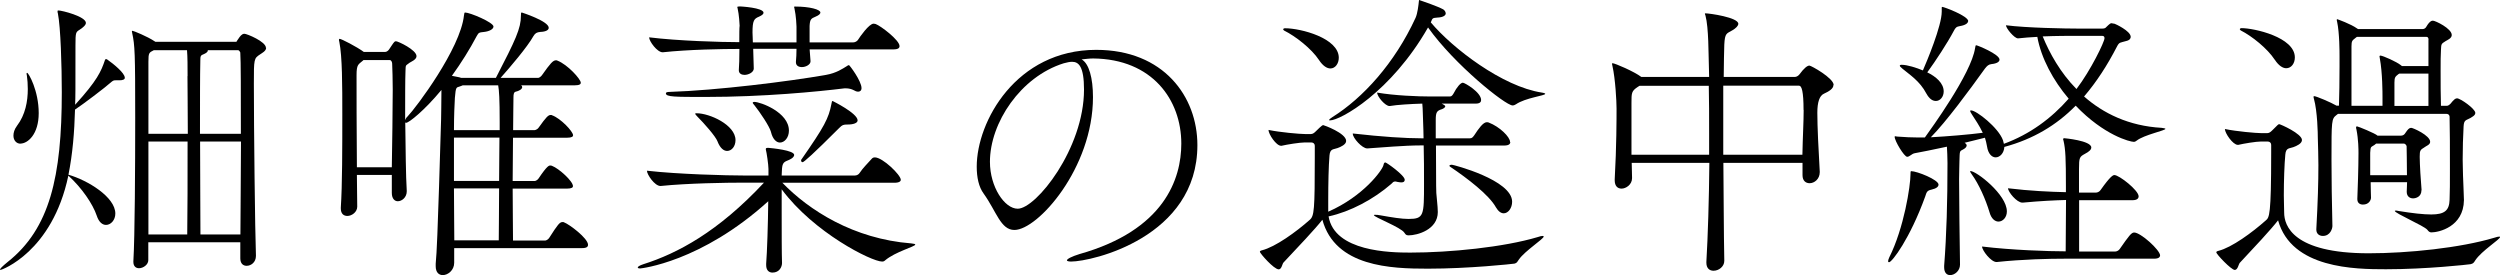 <?xml version="1.0" encoding="UTF-8"?><svg id="_レイヤー_2" xmlns="http://www.w3.org/2000/svg" viewBox="0 0 217.64 23.95"><g id="text"><path d="m10.87,6.76c0,.18-.23.23-.47.23h-.34c-.18,0-.23.03-.44.21-.49.44-2.42,1.9-3.09,2.34-.05,1.95-.21,3.87-.57,5.67,1.69.49,4.08,1.95,4.08,3.38,0,.57-.39.99-.81.99-.31,0-.62-.23-.81-.81-.34-1.01-1.3-2.42-2.47-3.48C4.55,21.94.13,23.5.05,23.5c-.03,0-.05-.03-.05-.03,0-.08.21-.29.65-.65,3.69-2.91,4.73-7.44,4.73-14.79,0-2.24-.1-5.67-.34-6.86-.03-.08-.03-.13-.03-.18,0-.08.03-.08.08-.08.29,0,2.39.52,2.39,1.09,0,.13-.13.31-.52.57-.36.23-.39.21-.39,1.4,0,4.03,0,4.45-.03,5.15,1.92-2.11,2.26-2.89,2.6-3.9.03-.05.05-.08.08-.08.05,0,.1.03.13.05.52.36,1.51,1.17,1.51,1.56ZM1.79,12.51c-.36,0-.62-.29-.62-.7,0-.26.08-.55.31-.86.73-.96.94-2.13.94-3.2,0-.42-.03-.81-.08-1.17,0-.05-.03-.1-.03-.16s.03-.08.05-.08c.13,0,1.01,1.56,1.01,3.51,0,1.85-.96,2.65-1.59,2.65ZM23.17,4.16c0,.29-.39.47-.52.57-.55.36-.55.39-.55,2.55,0,3.8.1,12.82.18,14.95v.05c0,.55-.42.86-.81.86-.29,0-.55-.18-.55-.65v-1.4h-8.01v1.56c0,.39-.44.7-.81.7-.26,0-.49-.16-.49-.55v-.05c.13-2.18.16-8.27.16-12.48,0-5.67-.03-6.32-.26-7.38,0-.08-.03-.1-.03-.16,0-.03.03-.05.05-.05.08,0,1.3.49,1.92.91l.08.05h7.05s.03-.05.08-.13c.1-.16.29-.44.44-.52.03-.03.1-.05.18-.05.21,0,1.87.68,1.87,1.22Zm-6.84,2.47c0-.81,0-1.69-.05-2.26h-2.89c-.42.21-.47.23-.47,1.01v6.27h3.43c0-2.08-.03-3.98-.03-5.02Zm-3.41,5.69v8.09h3.38c.03-1.74.03-5.07.03-8.09h-3.41Zm8.01-7.72s-.08-.23-.21-.23h-2.63v.03c0,.13-.16.23-.34.31-.29.1-.31.18-.31.57-.03,1.27-.03,3.74-.03,6.37h3.56c0-3.43,0-6.45-.05-7.05Zm-3.51,7.72c0,3.09.03,6.34.03,8.09h3.48c0-2.18.05-5.25.05-8.09h-3.56Z"/><path d="m39.54,21.58v1.3c0,.65-.55,1.07-.99,1.07-.34,0-.62-.23-.62-.78v-.21c.18-1.51.44-12.12.47-12.58,0-.16.03-1.66.03-2.55-1.48,1.79-2.83,2.86-3.07,2.86-.03,0-.05,0-.08-.03.03,2.24.05,4.68.13,5.95v.05c0,.52-.42.86-.78.86-.26,0-.52-.21-.52-.73v-1.56h-3.04c0,1.01.03,1.95.03,2.76,0,.47-.47.81-.86.81-.31,0-.57-.18-.57-.65v-.08c.13-1.92.13-5.3.13-8.16,0-2.44,0-4.99-.26-6.27-.03-.08-.03-.13-.03-.18s.03-.08.05-.08c.16,0,1.48.68,2.11,1.14h1.87c.13,0,.29-.13.36-.26.13-.18.31-.49.44-.62.05-.03.08-.05.13-.05.18,0,1.79.75,1.79,1.3,0,.31-.49.49-.6.57-.36.29-.34.13-.36.75-.03.7-.03,2.39-.03,4.24.03-.08.1-.21.21-.31.75-.78,4.6-5.9,4.91-8.79.03-.18.03-.26.1-.26.42,0,2.47.86,2.47,1.22,0,.23-.36.42-.81.47-.42.05-.47.03-.65.36-.6,1.14-1.35,2.34-2.16,3.46l.65.13c.05,0,.1.05.16.05h3.02c1.72-3.33,2.18-4.29,2.18-5.43,0-.21,0-.26.08-.26,0,0,2.34.75,2.34,1.33,0,.18-.21.34-.73.36-.31.03-.44.1-.6.36-.52.94-2.05,2.73-2.86,3.64h3.28c.08,0,.26-.13.34-.26.7-.99.94-1.27,1.2-1.27.05,0,.1,0,.13.03.88.34,2.03,1.61,2.03,1.92,0,.13-.1.23-.55.23h-4.65c.08.05.1.1.1.16,0,.18-.31.34-.55.39-.18.03-.21.23-.21.49,0,.68-.03,1.69-.03,2.86h1.87c.08,0,.29-.1.36-.23.65-.91.83-1.09,1.04-1.09.05,0,.1,0,.13.03.73.26,1.82,1.4,1.82,1.74,0,.1-.1.21-.52.21h-4.71c0,1.2-.03,2.5-.03,3.77h1.92c.08,0,.26-.1.34-.23.75-1.12.91-1.12,1.01-1.12.05,0,.1,0,.16.03.6.23,1.82,1.33,1.82,1.77,0,.1-.1.21-.52.21h-4.73c0,1.77.03,3.41.03,4.52h2.81c.08,0,.26-.1.34-.23.75-1.17.91-1.38,1.17-1.38.05,0,.1,0,.13.03.44.16,2.08,1.38,2.08,1.95,0,.16-.1.29-.52.29h-11.15Zm-5.43-7.02c.03-2.18.08-4.78.08-6.76,0-.94-.03-1.72-.05-2.26,0-.08-.05-.31-.21-.31h-2.29l-.05.05c-.39.34-.55.31-.55,1.27,0,1.3,0,4.84.03,8.01h3.04Zm9.39-3.93c0-2.05-.05-2.76-.13-3.2h-3.09c-.08.05-.16.05-.26.1-.29.1-.34,0-.42.99-.03.52-.08,1.56-.08,2.81h3.98v-.7Zm-3.98,1.35v3.77h3.93c0-1.4.03-2.78.03-3.77h-3.95Zm3.9,8.94c0-.81.03-2.63.03-4.52h-3.93c0,1.66.03,3.3.03,4.52h3.87Z"/><path d="m68.11,15.91c2.31,2.39,6.19,4.89,11.23,5.28.23.03.34.05.34.1,0,.18-1.74.62-2.63,1.38-.08.08-.16.1-.26.1-.91,0-5.95-2.52-8.74-6.29v2.05c0,1.74,0,3.51.03,4.37,0,.31-.21.83-.83.83-.29,0-.55-.18-.55-.65v-.13c.08-.99.16-3.43.18-5.43-5.85,5.3-11.08,5.85-11.15,5.85-.13,0-.21-.03-.21-.08,0-.08.16-.18.49-.29,2.96-.94,6.5-2.81,10.5-7.1h-1.79c-1.48,0-4.84.05-7.2.29h-.03c-.49,0-1.17-.99-1.17-1.33,2.7.31,6.97.42,8.5.42h2.08v-.57c0-.36-.16-1.46-.23-1.69v-.05c0-.08.05-.1.23-.1.31.03,2.24.21,2.24.62,0,.1-.1.23-.23.31-.44.29-.78.16-.83.86,0,.18-.03.36-.03.62h6.37c.18,0,.34-.1.42-.23.29-.44.68-.81,1.09-1.27.05-.05.13-.08.23-.08.68,0,2.26,1.53,2.26,1.95,0,.13-.13.26-.57.26h-9.75Zm2.37-11.65l.08,1.04v.05c0,.26-.39.49-.75.49-.29,0-.52-.13-.52-.42v-.05c.03-.31.05-.7.05-1.12h-3.77c.03.75.05,1.46.05,1.72,0,.31-.44.55-.81.55-.26,0-.49-.13-.49-.39v-.05c.03-.31.05-1.07.05-1.82-1.46,0-4.42.05-6.66.29h-.03c-.47,0-1.17-.96-1.17-1.3,2.5.31,6.27.42,7.85.42,0-.68,0-1.27.03-1.43,0-.08-.05-.99-.18-1.53,0-.05-.03-.08-.03-.1,0,0,0-.05.26-.05,0,0,2.03.1,2.03.55,0,.1-.1.21-.39.34-.44.18-.57.34-.57,1.38,0,.23.03.55.03.86h3.8v-1.38c0-.08-.03-.91-.18-1.59,0-.05-.03-.08-.03-.1,0-.05.03-.05.08-.05,1.3,0,2.21.26,2.21.52,0,.1-.1.23-.42.36-.39.16-.49.23-.52.81v1.43h3.8c.16,0,.34-.1.42-.23.16-.26.96-1.4,1.35-1.4.08,0,.13.03.18.03.44.16,2.08,1.4,2.08,1.92,0,.16-.1.29-.55.29h-7.28Zm3.04,3.43c-2.34.29-7.07.75-12.09.75-2.65,0-3.46,0-3.46-.31,0-.08.08-.13.34-.13,4.08-.13,10.37-.91,13.6-1.48.91-.16,1.46-.55,1.79-.75.1-.08.16-.1.21-.1s1.09,1.38,1.09,2c0,.21-.13.31-.29.31-.13,0-.26-.05-.39-.13-.18-.1-.44-.16-.68-.16h-.13Zm-11.05,4.63c-.18-.47-1.2-1.61-1.77-2.18-.13-.13-.18-.21-.18-.23,0-.05.05-.05.13-.05,1.12,0,3.38,1.01,3.38,2.34,0,.55-.34.94-.73.94-.29,0-.6-.23-.83-.81Zm4.65-.83c-.13-.49-.96-1.72-1.43-2.31-.1-.13-.16-.18-.16-.23s.05-.08.13-.08c.55,0,3.02.91,3.02,2.5,0,.62-.39,1.04-.78,1.04-.29,0-.62-.26-.78-.91Zm2.63,2.42c2.03-2.91,2.39-3.61,2.63-4.86.03-.18.05-.26.1-.26,0,0,2.18,1.07,2.18,1.69,0,.23-.36.36-.86.36-.39,0-.47.03-.73.29-2.31,2.31-3.09,2.99-3.2,2.99s-.13-.1-.13-.18v-.03Z"/><path d="m95.15,8.45c0,6.19-4.81,11.57-6.84,11.57-1.2,0-1.56-1.61-2.68-3.17-.42-.57-.6-1.4-.6-2.34,0-3.93,3.43-10.17,10.4-10.17,5.88,0,8.81,4.08,8.81,8.29,0,8.03-9.18,10.14-11,10.14-.23,0-.36-.05-.36-.1,0-.13.42-.34,1.09-.55,7.38-2.08,8.87-6.53,8.87-9.62,0-3.8-2.52-7.36-7.67-7.41-.34,0-.68.05-1.01.08.65.36.99,1.64.99,3.28Zm-8.97,5.64c0,2.18,1.27,4.08,2.42,4.08,1.59,0,5.77-5.23,5.77-10.37,0-2.03-.47-2.42-1.04-2.42-.21,0-.42.05-.73.13-3.74,1.17-6.42,5.17-6.42,8.58Z"/><path d="m134.31,20.54c.05,0,.08.03.08.05,0,.21-1.64,1.25-2.16,2-.13.18-.16.31-.39.36-.18.03-3.95.44-7.54.44-3.2,0-8.06-.16-9.18-4.26-.6.78-2.16,2.42-3.38,3.72-.11.1-.16.6-.42.6-.42,0-1.64-1.4-1.64-1.53,0-.05.05-.1.18-.13,1.17-.29,2.99-1.61,4.16-2.65.39-.34.44-.83.44-5.49v-.96c0-.18-.13-.29-.31-.29h-.55c-.44,0-1.56.18-2.03.29h-.05c-.42,0-1.09-1.01-1.09-1.38.99.21,2.73.36,3.2.36h.49c.16,0,.29-.1.42-.23.55-.55.62-.55.65-.55.05,0,2,.7,2,1.38,0,.31-.47.52-.75.62-.34.13-.65.03-.7.65-.08.91-.11,2.5-.11,3.8v1.09c3.07-1.35,4.71-3.61,4.81-4.06.03-.16.08-.23.16-.23.1,0,1.69,1.12,1.69,1.51,0,.16-.1.23-.31.23-.1,0-.23-.03-.36-.05-.08-.03-.13-.03-.16-.03-.16,0-.21.08-.34.21-1.53,1.33-3.56,2.42-5.46,2.83.52,3.07,5.38,3.15,7.1,3.15,3.46,0,8.16-.47,11.1-1.35.21-.08.36-.1.44-.1Zm-17.76-15.52c0,.52-.31.94-.73.94-.29,0-.65-.21-.99-.73-.65-.99-2.05-2.08-3.04-2.57-.05-.03-.08-.08-.08-.1,0-.05.05-.1.16-.1,1.38,0,4.68.86,4.68,2.57Zm17.97,3.15c0,.16-1.72.34-2.55.91-.08.05-.18.1-.29.1-.62,0-5.07-3.56-7.36-6.79-3.22,5.64-7.64,8.09-8.53,8.09-.05,0-.08,0-.08-.03,0-.05.08-.13.29-.26,2.65-1.66,5.41-4.68,7.23-8.63.18-.39.26-1.14.29-1.43,0-.13.03-.13.03-.13,0,0,.03,0,.08.03.03,0,1.53.52,2,.78.1.05.23.21.23.36s-.18.34-.73.36c-.47.03-.42.08-.57.42,1.9,2.26,6.24,5.59,9.67,6.11.21.03.29.08.29.1Zm-3.04,4.19c0,.16-.1.31-.54.31h-5.93c0,3.88.03,4.06.03,4.13,0,.16.13,1.17.13,1.66,0,1.53-1.77,2.03-2.55,2.03-.23,0-.26-.1-.36-.23-.29-.47-2.65-1.35-2.65-1.53,0-.03.03-.03.1-.03.1,0,.26,0,.49.05,1.01.18,1.82.31,2.42.31,1.35,0,1.35-.31,1.35-3.07,0-1.09,0-2.34-.03-3.33h-.31c-1.33,0-3.41.18-4.58.26h-.03c-.44,0-1.25-.91-1.25-1.27v-.03c2.55.29,4.6.42,5.98.42h.18c0-.57-.03-.99-.03-1.17-.03-.55-.03-1.43-.08-1.85-.99.03-2.21.1-2.83.21h-.03c-.36,0-1.07-.81-1.07-1.17,1.48.26,3.56.34,4.65.34h1.69c.15,0,.23-.13.31-.26.29-.57.62-.94.81-.94.16,0,1.59.83,1.59,1.51,0,.16-.1.31-.47.31h-2.96c.31.16.31.21.31.23,0,.1-.16.21-.31.26-.44.13-.52.29-.52.94v1.59h2.99c.18,0,.26-.13.36-.26.39-.6.78-1.14,1.09-1.14.08,0,.13,0,.18.03.94.36,1.85,1.25,1.85,1.69Zm.16,5.2c0,.55-.34,1.01-.73,1.01-.23,0-.47-.16-.68-.52-.6-1.09-2.52-2.55-3.95-3.51-.08-.05-.1-.08-.1-.1,0-.08.13-.1.21-.1.13,0,5.25,1.33,5.25,3.22Z"/><path d="m159.61,7.41c0,.31-.39.55-.83.75q-.57.26-.57,1.66c0,1.2.1,3.22.21,5.12v.05c0,.6-.47.96-.88.96-.34,0-.62-.21-.62-.7v-1.07h-6.89c.03,2.91.03,5.95.08,8.5v.03c0,.49-.47.86-.94.86-.34,0-.62-.21-.62-.7v-.08c.13-2.18.23-5.41.26-8.61h-6.76c0,.39.03.83.03,1.3v.03c0,.57-.54.91-.91.91-.34,0-.6-.21-.6-.73v-.08c.16-2.83.16-5.36.16-6.16,0-.62-.1-2.57-.36-3.72-.03-.08-.03-.16-.03-.18q0-.05.03-.05c.21,0,1.9.73,2.52,1.2h5.9c0-.47-.03-.88-.03-1.27-.03-.55,0-3.02-.29-4.08-.03-.08-.05-.13-.05-.16l.03-.03c.39,0,2.88.36,2.88.91,0,.18-.21.39-.52.57-.49.29-.65.21-.7,1.25-.03.6-.03,1.56-.05,2.81h6.16c.13,0,.29-.05.42-.21.42-.57.7-.78.88-.78.15,0,2.11,1.09,2.11,1.69Zm-10.82,4.19c0-1.48,0-2.91-.03-4.13h-6.03l-.16.1c-.54.36-.54.52-.54,1.4v4.5h6.76v-1.87Zm8.22-2.03c0-1.61-.16-2.11-.39-2.11h-6.6v6.01h6.89c.03-1.59.11-2.86.11-3.9Z"/><path d="m168.76,16.07c0,.18-.18.34-.62.44-.39.08-.42.23-.54.6-1.33,3.67-2.89,5.72-3.15,5.72-.05,0-.08-.03-.08-.08,0-.08.03-.18.1-.34,1.28-2.55,1.85-6.21,1.85-7.25,0-.26.03-.26.05-.26.52,0,2.39.75,2.39,1.17Zm19.76-4.86c0,.16-1.87.52-2.52,1.04-.1.08-.16.1-.23.1-.34,0-2.6-.57-5.07-3.15-1.66,1.69-3.69,2.91-6.21,3.59-.03.55-.39.91-.76.91-.31,0-.65-.29-.75-.96-.05-.26-.1-.52-.18-.75l-1.77.44c.13.08.18.16.18.23,0,.1-.08.23-.29.34-.34.18-.31.1-.34,1.04,0,.36-.03.91-.03,1.56,0,2.03.05,5.17.08,7.44,0,.54-.47.91-.86.91-.29,0-.52-.21-.52-.68v-.13c.21-2.7.29-5.62.29-8.94,0-.55-.03-1.04-.05-1.43-1.17.26-2.29.47-2.81.57-.26.05-.44.31-.65.31-.26,0-1.09-1.38-1.09-1.74,0-.03,0-.05.05-.05s.1.03.18.03c.6.05,1.33.08,1.85.08h.55c.52-.73,4.03-5.54,4.37-7.77.03-.21.05-.26.1-.26.1,0,2.03.78,2.03,1.25,0,.18-.21.34-.7.39-.26.03-.39.16-.57.39-1.4,1.95-3.38,4.63-4.71,5.98,1.48-.08,3.28-.23,4.52-.39-.29-.62-.65-1.14-.94-1.59-.1-.16-.16-.26-.16-.31,0-.03.03-.05.08-.05.47,0,2.39,1.51,2.78,2.6l.08.31c2.26-.83,4.13-2.21,5.64-3.93-1.35-1.59-2.39-3.51-2.73-5.38-.62.03-1.2.08-1.66.13h-.03c-.31,0-1.04-.88-1.04-1.14,1.79.23,5.2.29,6.37.29h2c.16,0,.29-.03.36-.13.29-.29.39-.34.44-.34.08,0,.21.05.29.05.03,0,1.4.62,1.4,1.14,0,.13-.08.29-.39.36-.54.16-.6.08-.81.49-.83,1.61-1.77,3.07-2.86,4.34,1.66,1.46,3.88,2.57,6.76,2.73.21.03.31.05.31.08Zm-17.19-9.36c0,.16-.21.34-.7.42-.31.05-.39.13-.54.42-.55,1.04-1.59,2.63-2.31,3.61.75.36,1.43.94,1.43,1.66,0,.47-.31.83-.68.83-.29,0-.57-.18-.83-.65-.57-1.09-1.46-1.64-2.08-2.16-.16-.13-.23-.21-.23-.26s.05-.08.16-.08c.49,0,1.3.26,1.85.49.34-.78,1.64-3.87,1.64-5.12v-.31c0-.08,0-.1.05-.1.13,0,2.26.78,2.26,1.25Zm3.38,16.56c0,.52-.36.88-.73.88-.29,0-.62-.23-.78-.81-.34-1.14-.94-2.47-1.53-3.28-.1-.16-.16-.23-.16-.26s.03-.05.03-.05c.52,0,3.17,2.05,3.17,3.51Zm13.34,3.8c0,.16-.1.31-.52.31h-7.75c-1.4,0-3.67.05-5.95.29h-.03c-.47,0-1.25-1.01-1.25-1.35,2.55.31,5.77.42,7.28.42,0-1.2.03-3.2.03-4.47-1.01.03-2.16.08-3.77.23h-.03c-.49,0-1.25-.94-1.25-1.25,1.9.23,3.67.31,5.04.34v-.49c0-2.42-.03-3.22-.21-4-.03-.05-.03-.1-.03-.13,0-.05.03-.08.08-.08.03,0,2.37.21,2.37.81,0,.18-.18.36-.55.55-.47.26-.52.31-.52,1.33v2.05h1.46c.16,0,.34-.1.42-.23.86-1.22,1.09-1.3,1.2-1.3.42,0,2.11,1.33,2.11,1.85,0,.16-.1.34-.55.34h-4.63v4.47h3.12c.16,0,.34-.1.42-.23.78-1.12,1.01-1.43,1.25-1.43.57,0,2.26,1.53,2.26,2Zm-4.84-18.88c0-.1-.03-.21-.21-.21h-2.21c-.6,0-1.79,0-2.96.05.6,1.46,1.53,3.15,2.94,4.58,1.25-1.64,2.44-4.11,2.44-4.42Z"/><path d="m197.72,12.61c0-.18-.13-.29-.31-.29h-.57c-.44,0-1.51.18-1.98.29h-.05c-.42,0-1.12-1.01-1.12-1.38.99.21,2.71.36,3.17.36h.52c.16,0,.29-.1.42-.23.52-.52.54-.55.62-.55.1,0,1.98.83,1.98,1.38,0,.31-.47.52-.75.62-.34.13-.65.03-.7.65-.08.83-.13,2.29-.13,3.54,0,.57.03,1.09.03,1.51,0,1.12.75,3.54,7.36,3.54,3.43,0,7.98-.47,10.92-1.35.23-.08.36-.1.44-.1.05,0,.08,0,.08.03,0,.21-1.61,1.2-2.16,2.03-.13.21-.18.29-.42.34-.18.03-3.8.44-7.36.44-2.68,0-8.22-.05-9.39-4.26-.6.78-2.13,2.42-3.35,3.72-.08.1-.16.6-.42.6-.31,0-1.61-1.38-1.61-1.53,0-.05.05-.1.18-.13,1.17-.29,2.96-1.61,4.13-2.65.31-.26.47-.42.47-5.9v-.65Zm.31-7.41c-.65-.99-1.98-2.05-2.96-2.55-.05-.03-.08-.08-.08-.1,0-.05.05-.1.16-.1,1.07,0,4.63.78,4.63,2.55,0,.52-.31.94-.75.94-.29,0-.65-.21-.99-.73Zm5.51,4.71l-.13.1c-.44.34-.44.47-.44,3.9,0,1.64.03,3.77.08,5.77,0,.21-.18.86-.83.86-.31,0-.57-.18-.57-.55v-.05c.13-2.39.18-4.03.18-5.56,0-.81-.03-1.56-.05-2.37,0-.34-.03-2.31-.34-3.41-.03-.08-.03-.13-.03-.18,0-.03,0-.05.05-.05.18,0,1.48.55,1.95.83h.21c.03-.83.05-2.18.05-3.43v-.88c0-.34,0-2.03-.21-2.99-.03-.08-.03-.16-.03-.18,0-.05.03-.05.03-.05.03,0,1.2.42,1.74.81l.08.05h5.64c.13,0,.26-.1.31-.21.29-.49.47-.52.57-.52.21,0,1.64.68,1.64,1.25,0,.29-.39.44-.52.52-.42.26-.39.26-.42.78-.03.39-.03,1.07-.03,1.79,0,1.01,0,2.21.03,3.07h.52c.08,0,.18-.05.31-.18.29-.36.42-.47.57-.47.29,0,1.59.91,1.59,1.27,0,.23-.31.36-.42.44-.36.21-.57.13-.6.73-.05.88-.08,1.95-.08,2.89,0,.55.03,1.01.03,1.4,0,.29.08,1.69.08,2.13-.03,2.34-2.21,2.81-2.83,2.81-.13,0-.23-.05-.36-.23-.31-.36-2.83-1.43-2.83-1.64,0,0,.03-.03.08-.03s.13,0,.21.03c1.28.21,2.21.31,2.89.31,1.17,0,1.56-.36,1.59-1.27.03-.57.03-1.61.03-2.76,0-1.59,0-3.38-.03-4.47,0-.03,0-.26-.31-.26h-9.38Zm7.88-6.47s0-.23-.18-.23h-6.06l-.13.1c-.26.21-.34.23-.34.73v5.17h2.7v-.81c0-.26,0-2.08-.23-3.3,0-.08-.03-.13-.03-.16,0-.08.03-.1.08-.1.21,0,1.43.55,1.77.83l.1.08h2.31v-2.31Zm-.62,13.13c0,.55-.47.7-.73.7-.29,0-.55-.18-.55-.57v-.03c0-.21.03-.49.03-.81h-3.17c0,.62.03,1.14.03,1.35,0,.18-.16.6-.7.6-.26,0-.49-.13-.49-.47v-.05c.03-.62.1-2.78.1-3.95,0-.31,0-1.17-.18-2.08-.03-.08-.03-.13-.03-.18s.03-.08.08-.08c.08,0,1.61.62,1.79.81h2.03c.13,0,.26-.05.34-.16.1-.16.29-.42.39-.47.05-.03.1-.05.18-.05.13,0,1.64.65,1.64,1.22,0,.26-.37.36-.49.47-.37.23-.42.26-.42.83,0,.62.1,2.21.16,2.86v.05Zm-3.93-4.08c-.05.03-.11.08-.16.13-.31.21-.34.1-.37.68v1.95h3.2c0-1.07-.03-2.26-.03-2.52,0-.03-.08-.23-.26-.23h-2.39Zm4.55-6.08h-2.55l-.08.05c-.26.21-.34.26-.34.73v2.03h2.96v-2.81Z"/></g></svg>